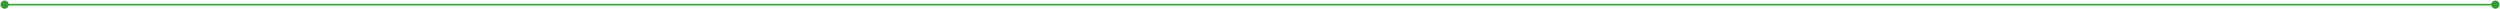 <svg xmlns="http://www.w3.org/2000/svg" width="1626" height="6" viewBox="0 0 1626 6" fill="none"><path d="M0.333 3C0.333 4.473 1.527 5.667 3 5.667C4.473 5.667 5.667 4.473 5.667 3C5.667 1.527 4.473 0.333 3 0.333C1.527 0.333 0.333 1.527 0.333 3ZM1620.33 3C1620.33 4.473 1621.53 5.667 1623 5.667C1624.47 5.667 1625.67 4.473 1625.67 3C1625.67 1.527 1624.47 0.333 1623 0.333C1621.53 0.333 1620.33 1.527 1620.33 3ZM3 3.5H1623V2.5H3V3.5Z" fill="#309E30"></path></svg>